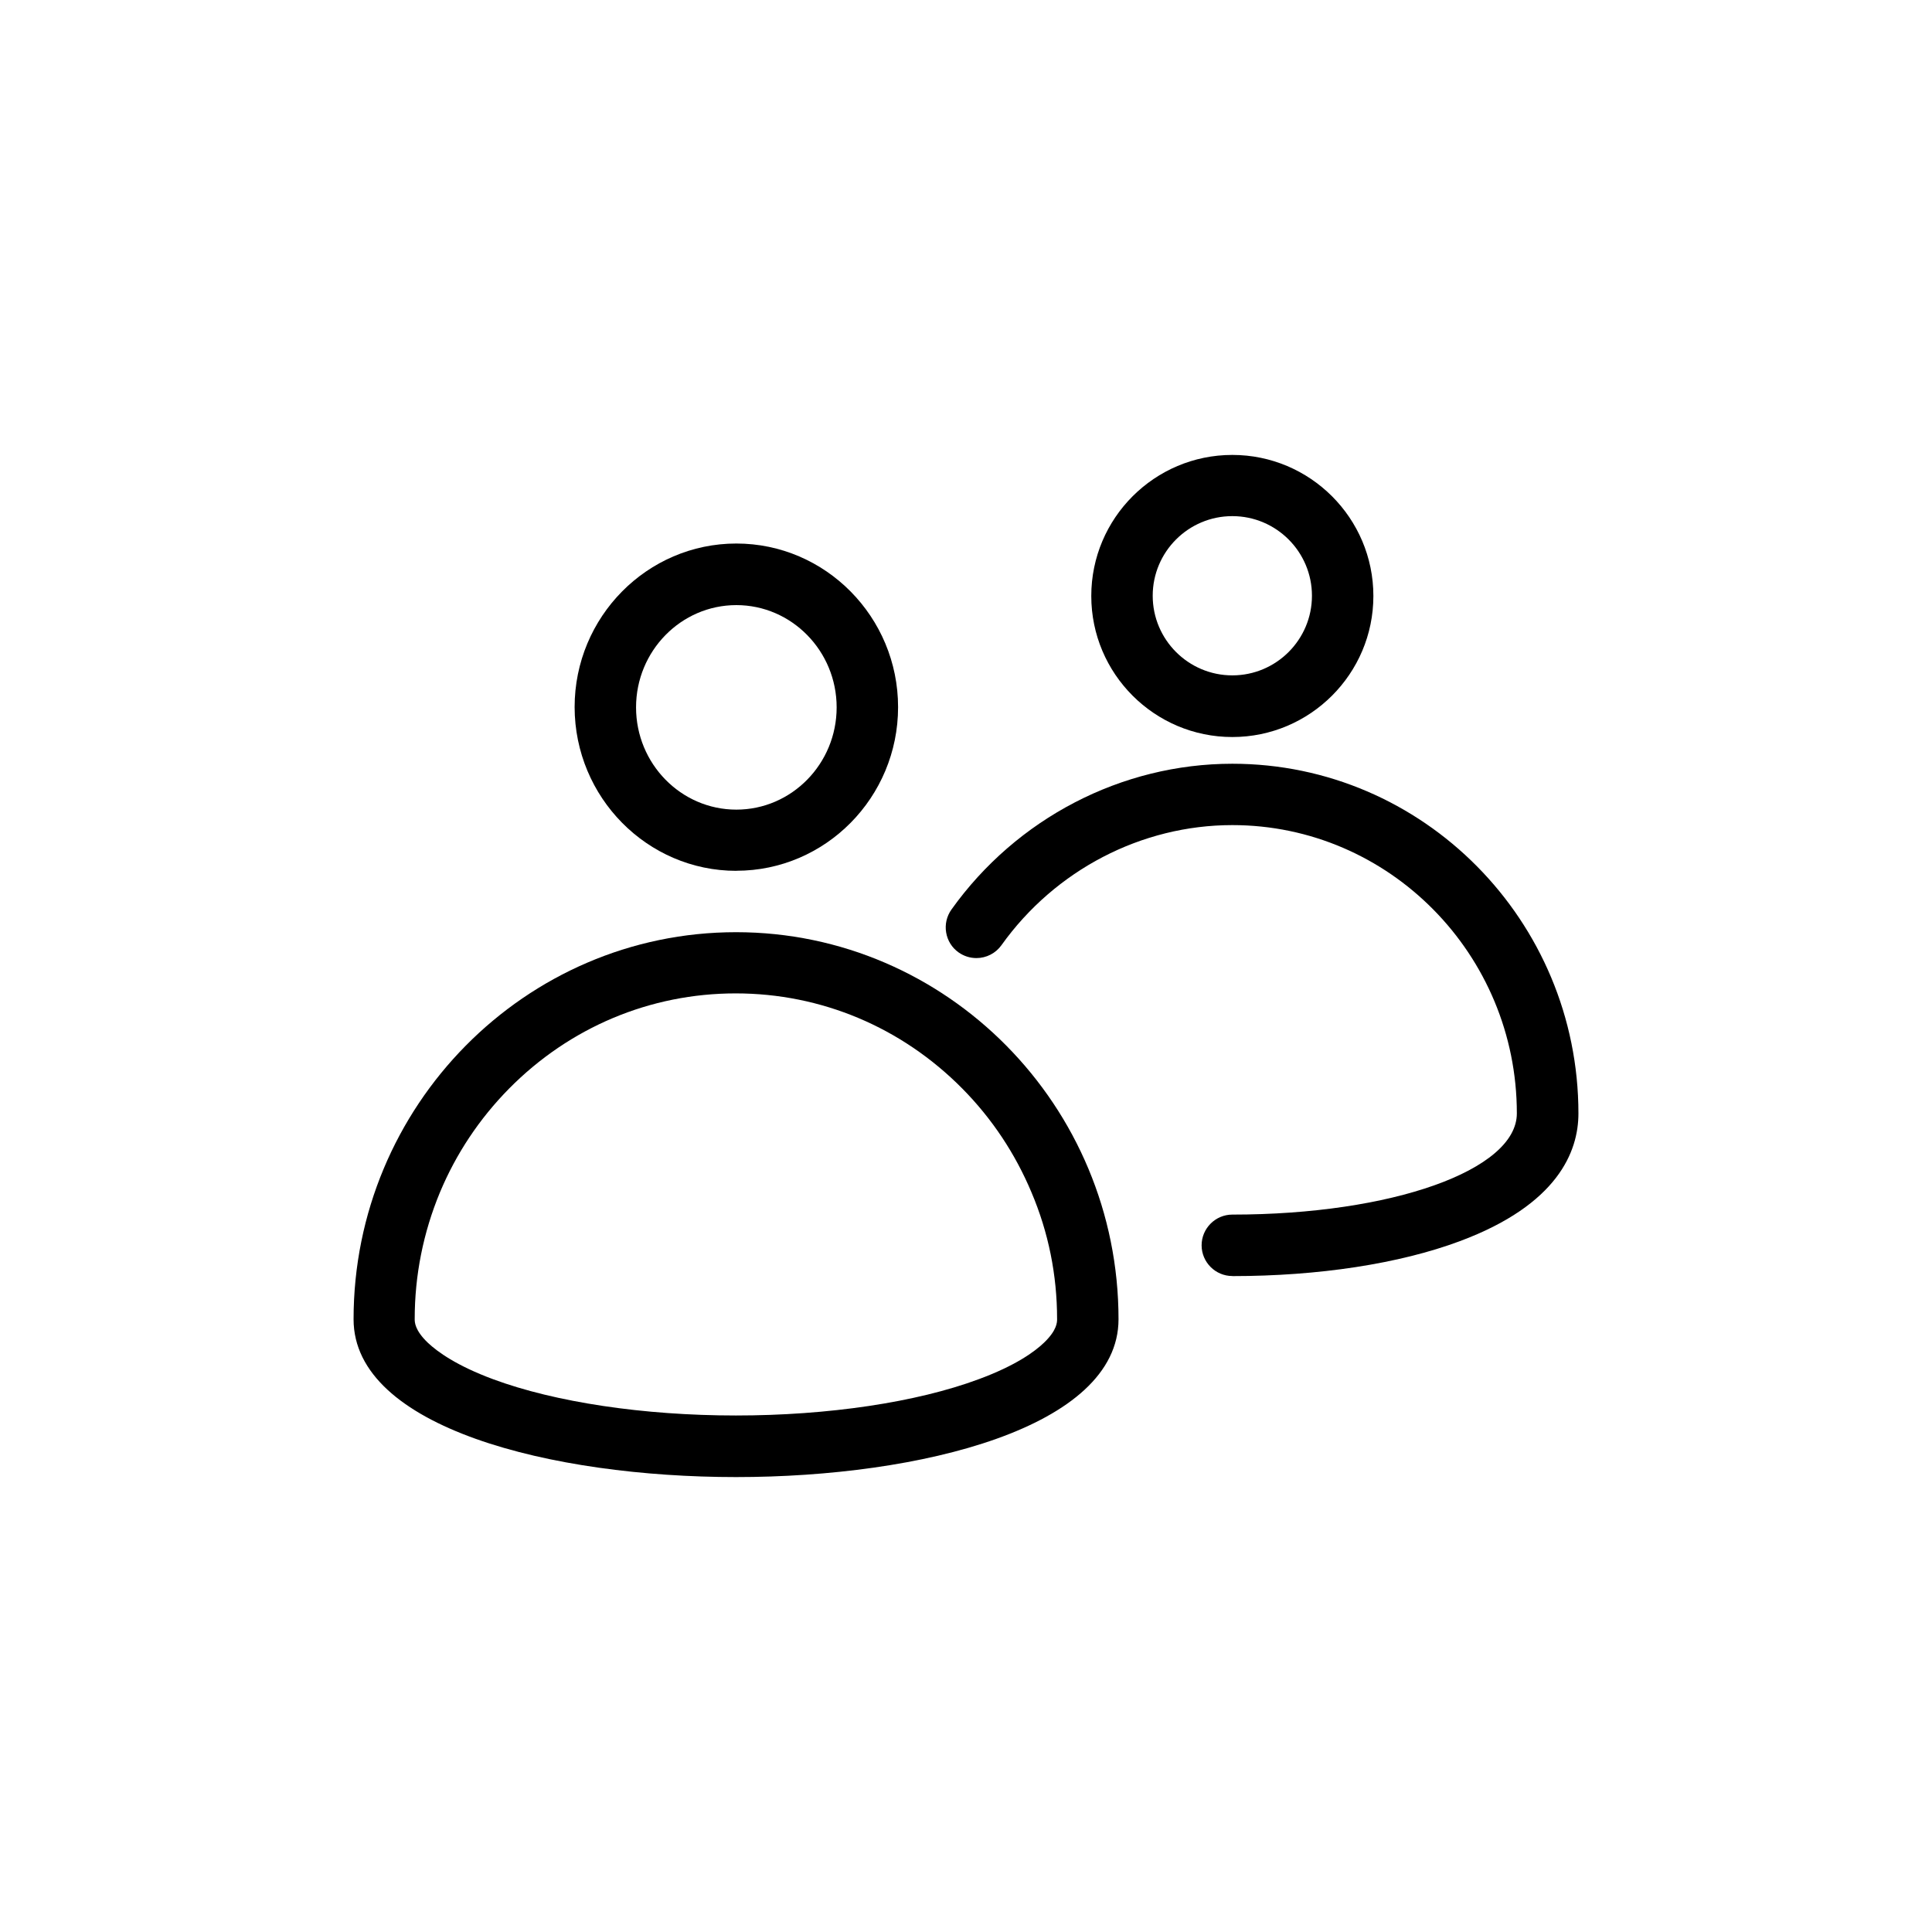 <?xml version="1.0" encoding="UTF-8"?><svg id="a" xmlns="http://www.w3.org/2000/svg" viewBox="0 0 256 256"><path d="M97.53,195.72c-24.41,0-50.68-6.54-50.68-20.91,0-28.28,22.73-51.29,50.68-51.29s50.68,23.01,50.68,51.29c0,14.37-26.27,20.91-50.68,20.91Zm-.05-64.09c-11.32,0-21.99,4.48-30.03,12.62-3.94,4-7.01,8.62-9.15,13.73-2.22,5.35-3.35,11.01-3.35,16.8,0,.4,0,1.47,1.73,3.13,1.3,1.23,3.85,3.06,8.65,4.84,8.22,3.05,19.95,4.81,32.18,4.81s23.96-1.75,32.18-4.81c4.85-1.79,7.38-3.62,8.65-4.84,1.73-1.66,1.73-2.72,1.73-3.12,0-5.84-1.14-11.49-3.4-16.81-2.16-5.14-5.23-9.76-9.15-13.73-8.05-8.14-18.71-12.62-30.03-12.62Zm.09-16.24c-11.8,0-21.41-9.73-21.43-21.69,0-11.96,9.62-21.68,21.43-21.68s21.43,9.73,21.43,21.68-9.61,21.68-21.43,21.68Zm0-35.21c-7.33,0-13.29,6.08-13.29,13.55s5.96,13.55,13.29,13.55,13.29-6.08,13.29-13.55-5.96-13.55-13.29-13.55Z"/><path d="M163.29,169.08c-2.24,0-4.07-1.83-4.07-4.07s1.83-4.07,4.07-4.07c21.14,0,37.7-5.89,37.7-13.41,0-21.06-16.91-38.2-37.7-38.2-12.04,0-23.48,5.95-30.59,15.91-.76,1.07-2,1.71-3.32,1.71-.85,0-1.66-.26-2.36-.75-.89-.63-1.47-1.57-1.65-2.64s.07-2.15,.7-3.04c8.64-12.1,22.55-19.32,37.22-19.32,25.29,0,45.86,20.79,45.86,46.34,0,5.05-2.73,12.08-15.71,16.92-8.01,2.99-18.71,4.63-30.14,4.63Zm0-71.42c-10.31,0-18.69-8.38-18.69-18.69s8.38-18.69,18.69-18.69,18.69,8.38,18.69,18.69-8.39,18.69-18.69,18.69Zm0-29.27c-5.82,0-10.55,4.73-10.55,10.55s4.73,10.55,10.55,10.55,10.55-4.73,10.55-10.55-4.73-10.55-10.55-10.55Z"/></svg>